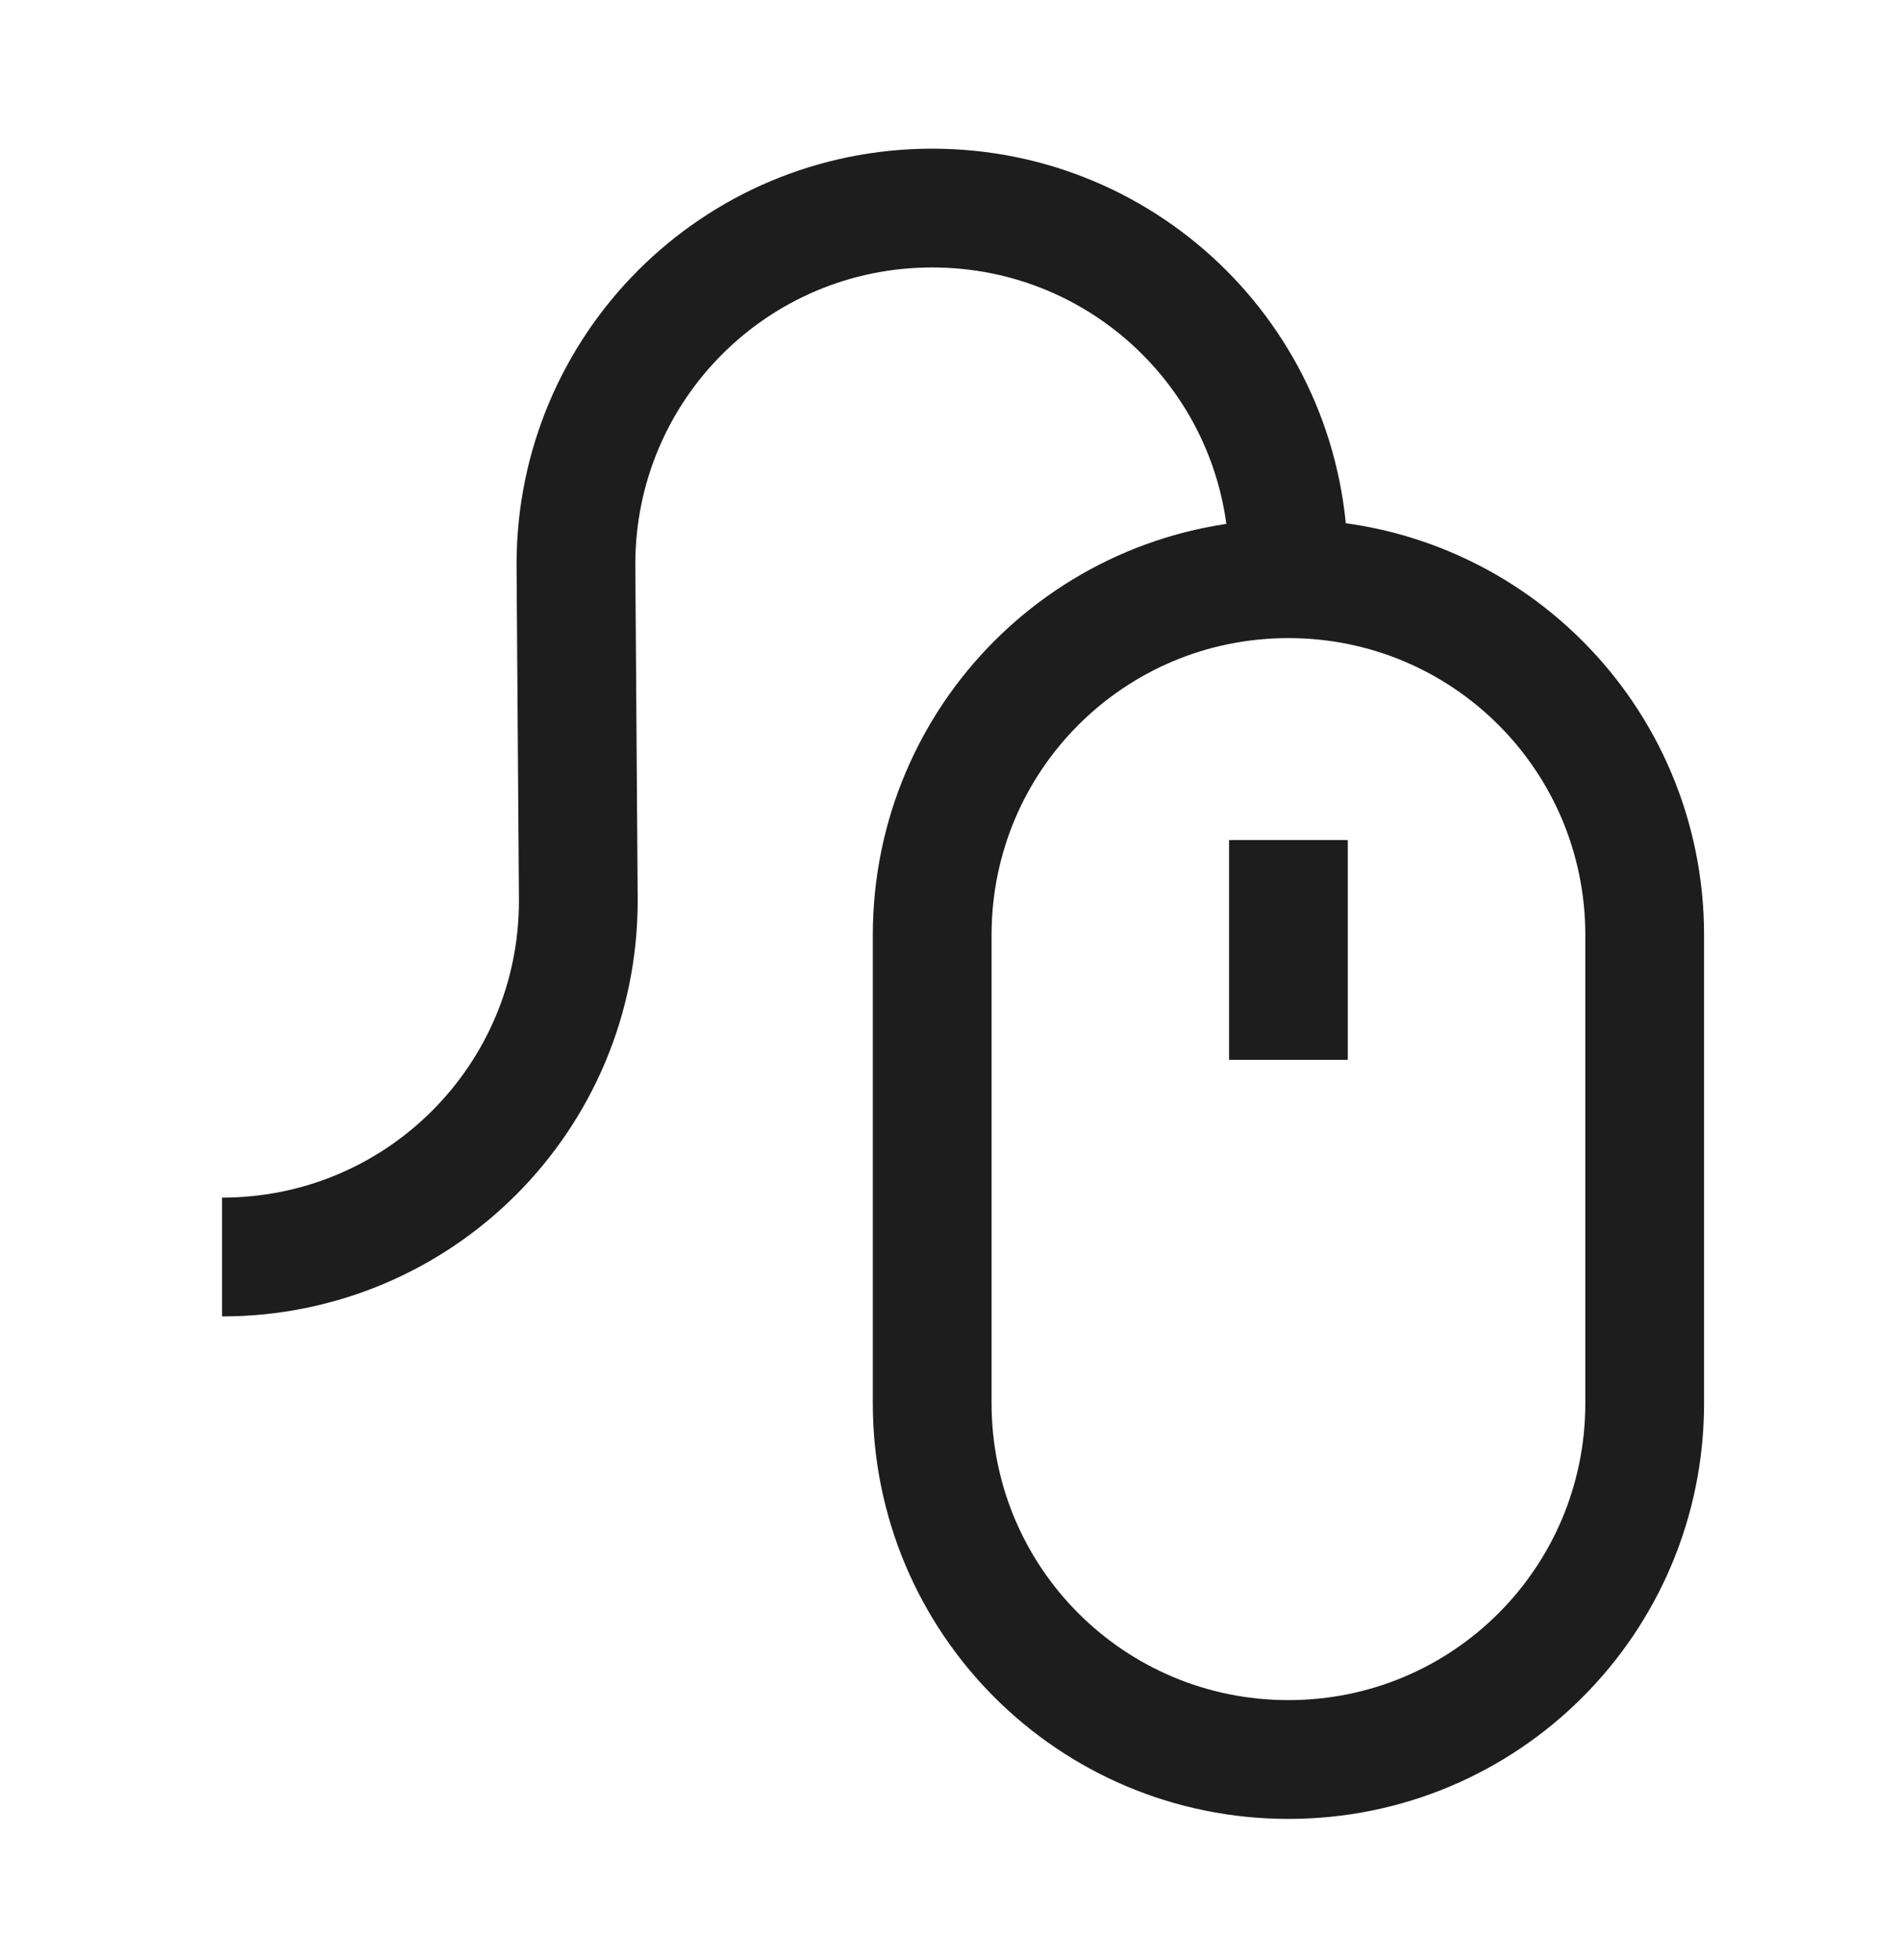 <svg width="32" height="33" viewBox="0 0 32 33" fill="none" xmlns="http://www.w3.org/2000/svg">
<path d="M15.7 15.743V23.623C15.7 26.943 18.38 29.623 21.7 29.623C25.02 29.623 27.7 26.943 27.7 23.623V15.743C27.7 12.423 25.02 9.743 21.7 9.743C18.38 9.743 15.7 12.423 15.7 15.743Z" stroke="#1D1D1D" stroke-width="2" stroke-miterlimit="10"/>
<path d="M21.7 9.503C21.7 6.183 19.02 3.503 15.7 3.503C12.38 3.503 9.7 6.183 9.7 9.503L9.74 15.163C9.74 18.483 7.06 21.163 3.74 21.163" stroke="#1D1D1D" stroke-width="2" stroke-miterlimit="10"/>
<path d="M21.7 14.143V17.843" stroke="#1D1D1D" stroke-width="2" stroke-miterlimit="10"/>
</svg>

